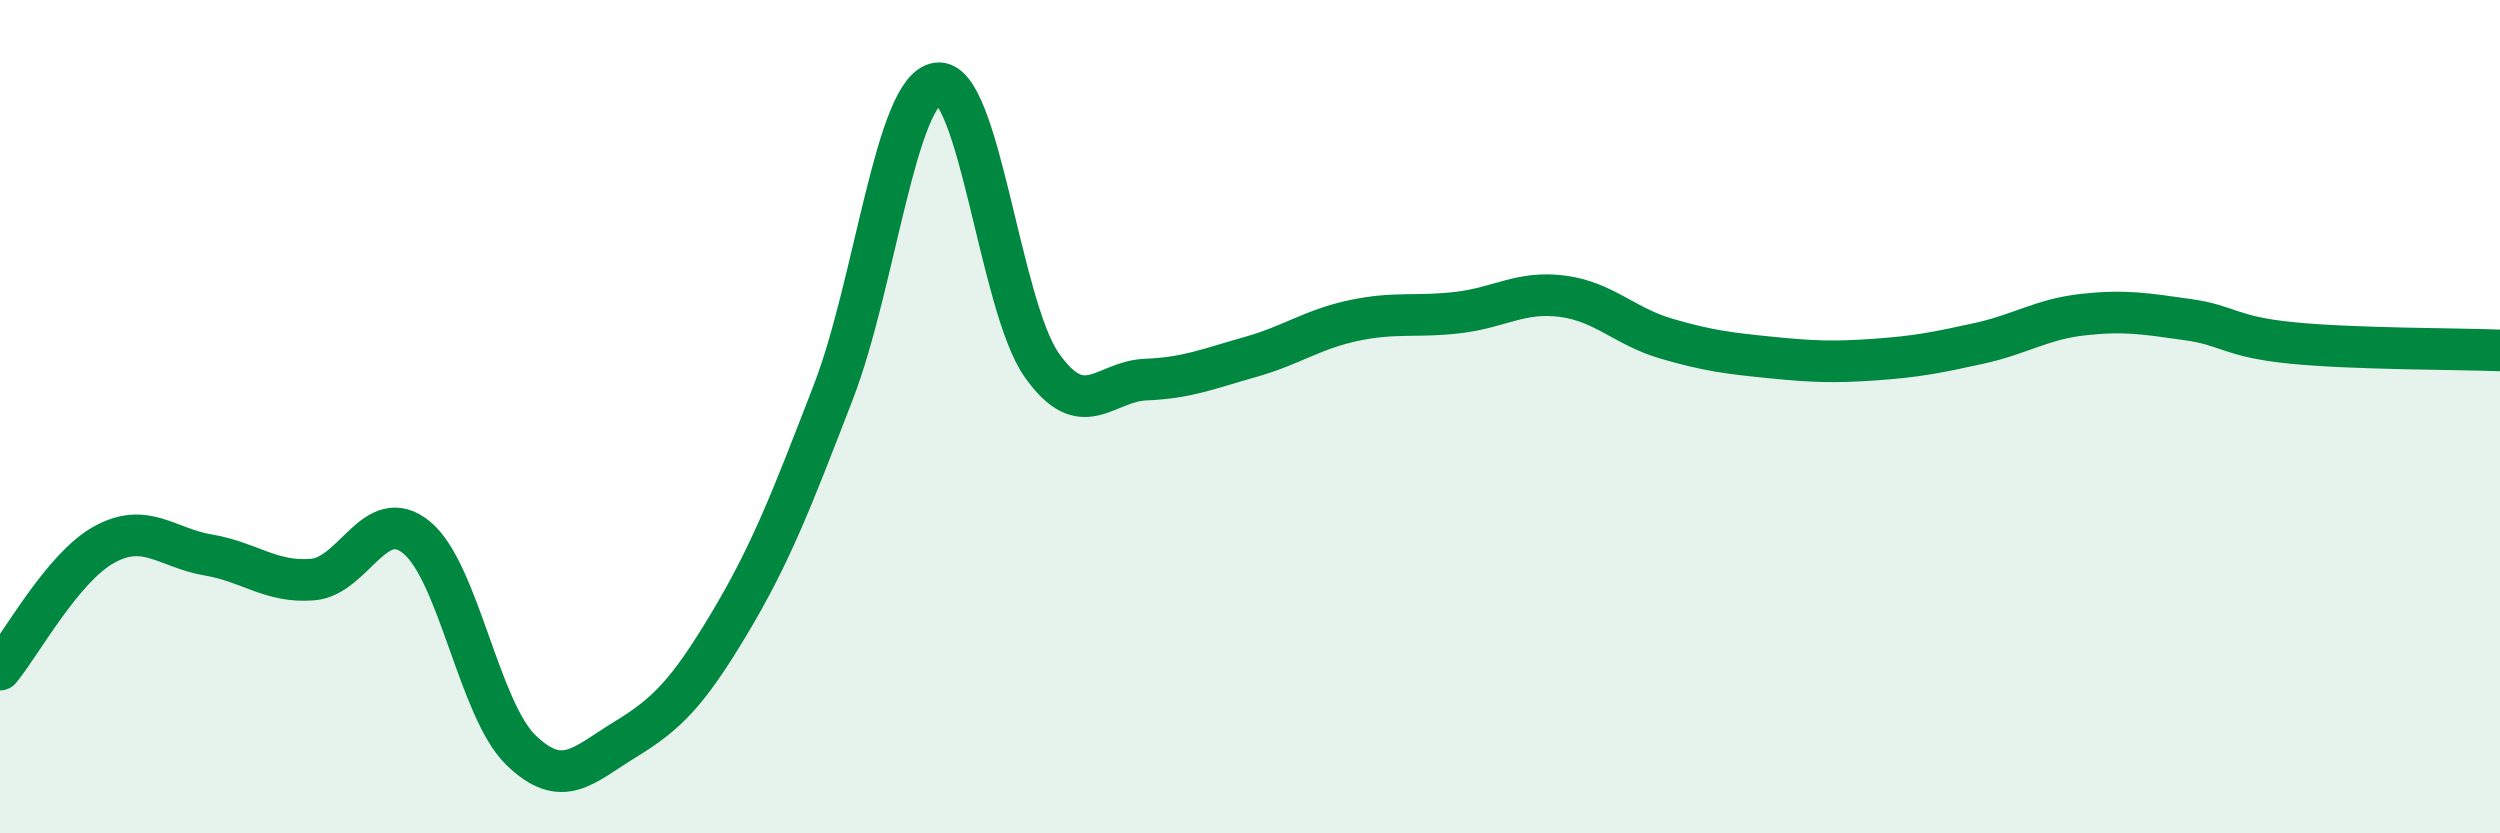 
    <svg width="60" height="20" viewBox="0 0 60 20" xmlns="http://www.w3.org/2000/svg">
      <path
        d="M 0,16.07 C 0.5,15.47 1.5,13.62 2.5,13.07 C 3.5,12.52 4,13.15 5,13.32 C 6,13.49 6.5,13.99 7.5,13.91 C 8.5,13.83 9,12.08 10,12.9 C 11,13.72 11.5,17.03 12.5,18 C 13.5,18.97 14,18.36 15,17.75 C 16,17.14 16.5,16.64 17.5,14.97 C 18.5,13.3 19,12 20,9.41 C 21,6.82 21.5,2.13 22.5,2 C 23.5,1.87 24,7.34 25,8.76 C 26,10.18 26.5,9.15 27.5,9.11 C 28.5,9.07 29,8.85 30,8.57 C 31,8.29 31.5,7.9 32.5,7.69 C 33.5,7.48 34,7.62 35,7.5 C 36,7.38 36.5,6.98 37.5,7.11 C 38.5,7.24 39,7.84 40,8.13 C 41,8.42 41.5,8.48 42.5,8.58 C 43.5,8.68 44,8.7 45,8.63 C 46,8.56 46.5,8.46 47.5,8.24 C 48.5,8.02 49,7.66 50,7.55 C 51,7.44 51.5,7.53 52.5,7.67 C 53.5,7.81 53.5,8.08 55,8.23 C 56.5,8.38 59,8.37 60,8.41L60 20L0 20Z"
        fill="#008740"
        opacity="0.1"
        stroke-linecap="round"
        stroke-linejoin="round"
      />
      <path
        d="M 0,16.07 C 0.5,15.47 1.5,13.62 2.5,13.07 C 3.5,12.52 4,13.15 5,13.32 C 6,13.49 6.5,13.99 7.5,13.91 C 8.5,13.83 9,12.08 10,12.9 C 11,13.72 11.5,17.03 12.5,18 C 13.5,18.97 14,18.36 15,17.75 C 16,17.14 16.5,16.64 17.5,14.97 C 18.5,13.3 19,12 20,9.41 C 21,6.82 21.5,2.13 22.5,2 C 23.5,1.87 24,7.34 25,8.76 C 26,10.18 26.5,9.15 27.5,9.11 C 28.5,9.07 29,8.85 30,8.57 C 31,8.29 31.5,7.9 32.5,7.69 C 33.5,7.48 34,7.62 35,7.5 C 36,7.38 36.5,6.98 37.5,7.11 C 38.5,7.24 39,7.84 40,8.13 C 41,8.42 41.5,8.48 42.5,8.58 C 43.5,8.68 44,8.7 45,8.63 C 46,8.56 46.5,8.46 47.5,8.24 C 48.5,8.02 49,7.66 50,7.55 C 51,7.44 51.5,7.53 52.5,7.67 C 53.5,7.81 53.5,8.08 55,8.23 C 56.5,8.38 59,8.37 60,8.41"
        stroke="#008740"
        stroke-width="1"
        fill="none"
        stroke-linecap="round"
        stroke-linejoin="round"
      />
    </svg>
  